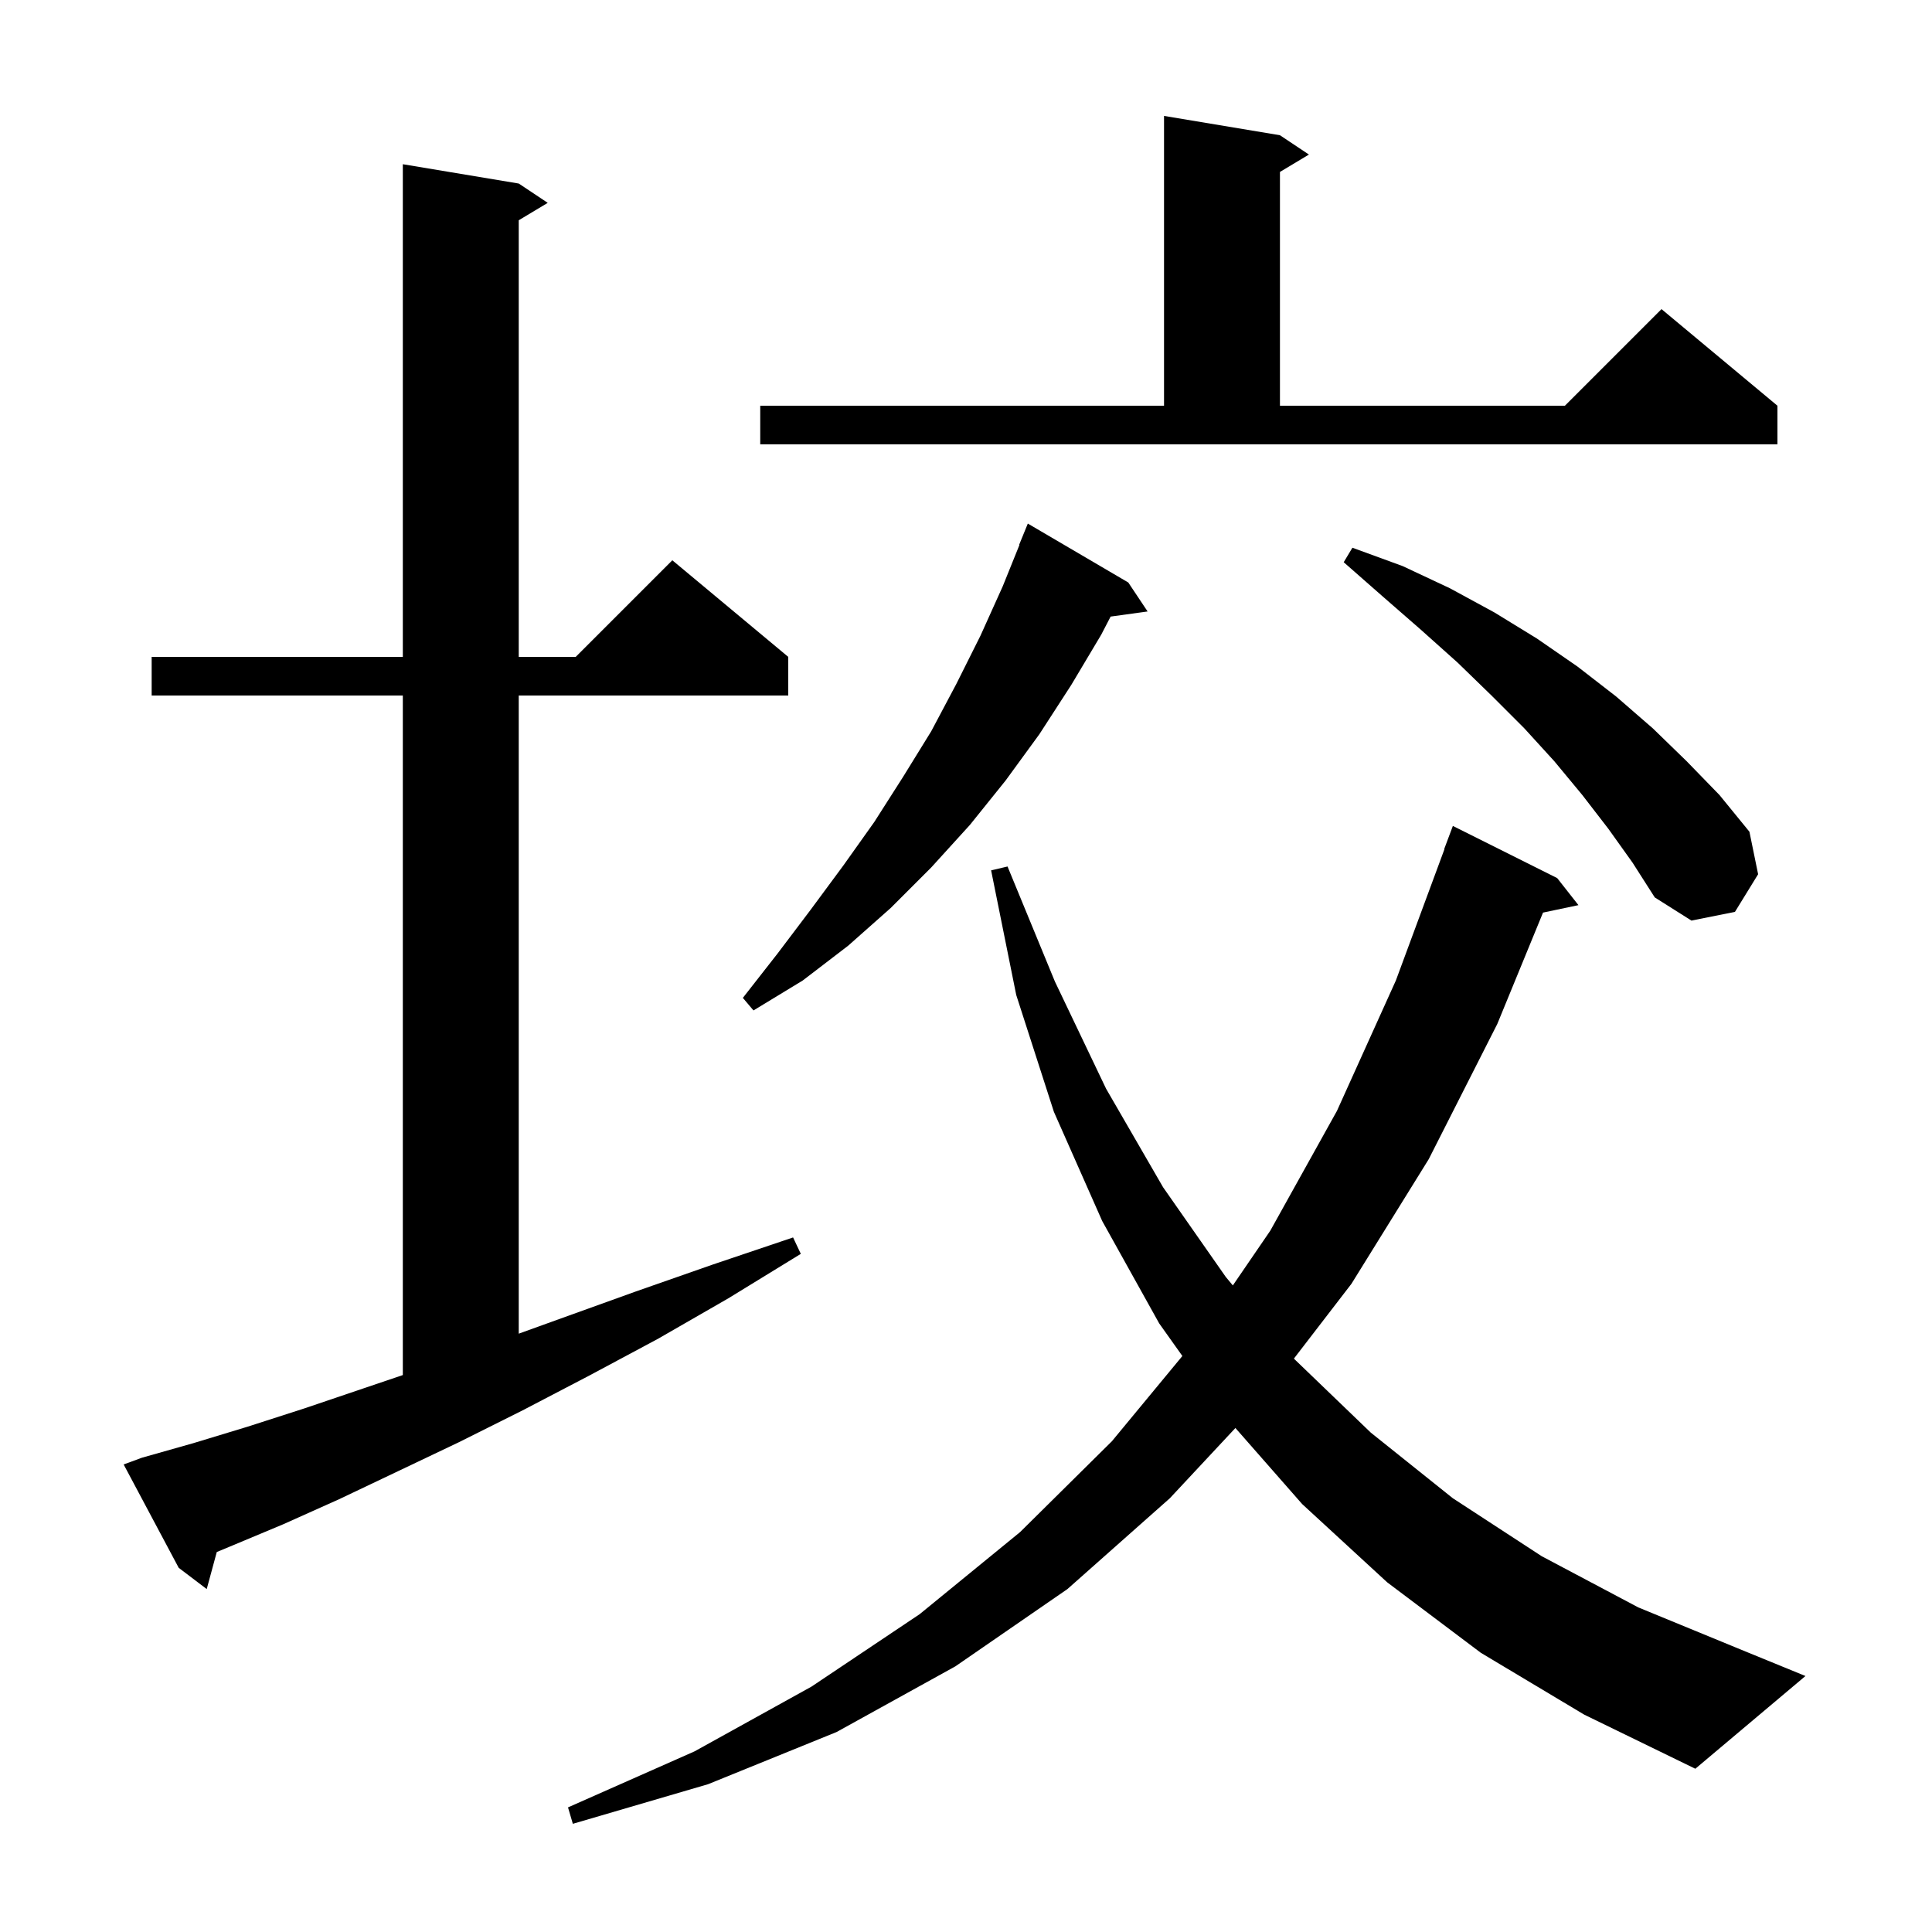 <svg xmlns="http://www.w3.org/2000/svg" xmlns:xlink="http://www.w3.org/1999/xlink" version="1.1" baseProfile="full" viewBox="0 0 200 200" width="200" height="200"><g fill="currentColor"><path d="M 153.3 171.1 L 143.6 163.8 L 134.8 155.7 L 127.889 147.826 L 121.1 155.1 L 110.5 164.5 L 98.9 172.5 L 86.6 179.3 L 73.3 184.7 L 59.3 188.8 L 58.8 187.1 L 71.9 181.3 L 84.0 174.6 L 95.2 167.1 L 105.6 158.6 L 115.1 149.2 L 122.399 140.373 L 120.0 137.0 L 114.1 126.4 L 109.1 115.1 L 105.2 103.0 L 102.6 90.1 L 104.3 89.7 L 109.2 101.6 L 114.5 112.7 L 120.4 122.9 L 126.9 132.2 L 127.623 133.066 L 131.5 127.4 L 138.4 115.0 L 144.5 101.5 L 149.528 87.907 L 149.5 87.9 L 150.4 85.5 L 161.2 90.9 L 163.4 93.7 L 159.733 94.472 L 155.0 106.0 L 147.9 120.0 L 139.9 132.9 L 133.948 140.638 L 134.0 140.7 L 141.9 148.3 L 150.4 155.1 L 159.6 161.1 L 169.6 166.4 L 180.3 170.8 L 186.9 173.5 L 175.5 183.1 L 164.0 177.5 Z M 14.7 150.9 L 20.0 149.4 L 25.6 147.7 L 31.5 145.8 L 37.7 143.7 L 41.7 142.346 L 41.7 72.0 L 15.7 72.0 L 15.7 68.0 L 41.7 68.0 L 41.7 17.0 L 53.7 19.0 L 56.7 21.0 L 53.7 22.8 L 53.7 68.0 L 59.6 68.0 L 69.6 58.0 L 81.6 68.0 L 81.6 72.0 L 53.7 72.0 L 53.7 138.061 L 58.3 136.4 L 65.8 133.7 L 73.8 130.9 L 82.1 128.1 L 82.9 129.8 L 75.4 134.4 L 68.1 138.6 L 61.0 142.4 L 54.1 146.0 L 47.5 149.3 L 41.2 152.3 L 35.1 155.2 L 29.3 157.8 L 23.8 160.1 L 22.441 160.664 L 21.4 164.5 L 18.5 162.3 L 12.8 151.6 Z M 116.8 60.3 L 118.8 63.3 L 114.971 63.828 L 114.0 65.7 L 110.9 70.9 L 107.6 76.0 L 104.1 80.8 L 100.4 85.4 L 96.4 89.8 L 92.2 94.0 L 87.8 97.9 L 83.1 101.5 L 78.0 104.6 L 76.9 103.3 L 80.5 98.7 L 83.9 94.2 L 87.3 89.6 L 90.5 85.1 L 93.5 80.4 L 96.4 75.7 L 99.0 70.8 L 101.5 65.8 L 103.8 60.7 L 105.532 56.411 L 105.5 56.4 L 106.4 54.2 Z M 166.5 85.8 L 163.8 82.3 L 160.9 78.8 L 157.8 75.4 L 154.4 72.0 L 150.9 68.6 L 147.1 65.2 L 143.2 61.8 L 139.1 58.2 L 140.0 56.7 L 145.2 58.6 L 150.1 60.9 L 154.7 63.4 L 159.1 66.1 L 163.3 69.0 L 167.3 72.1 L 171.1 75.4 L 174.6 78.8 L 178.0 82.3 L 181.1 86.1 L 182.0 90.5 L 179.6 94.4 L 175.1 95.3 L 171.3 92.9 L 169.0 89.3 Z M 132.5 14.0 L 135.5 16.0 L 132.5 17.8 L 132.5 42.0 L 162.0 42.0 L 172.0 32.0 L 184.0 42.0 L 184.0 46.0 L 78.7 46.0 L 78.7 42.0 L 120.5 42.0 L 120.5 12.0 Z "/></g></svg>